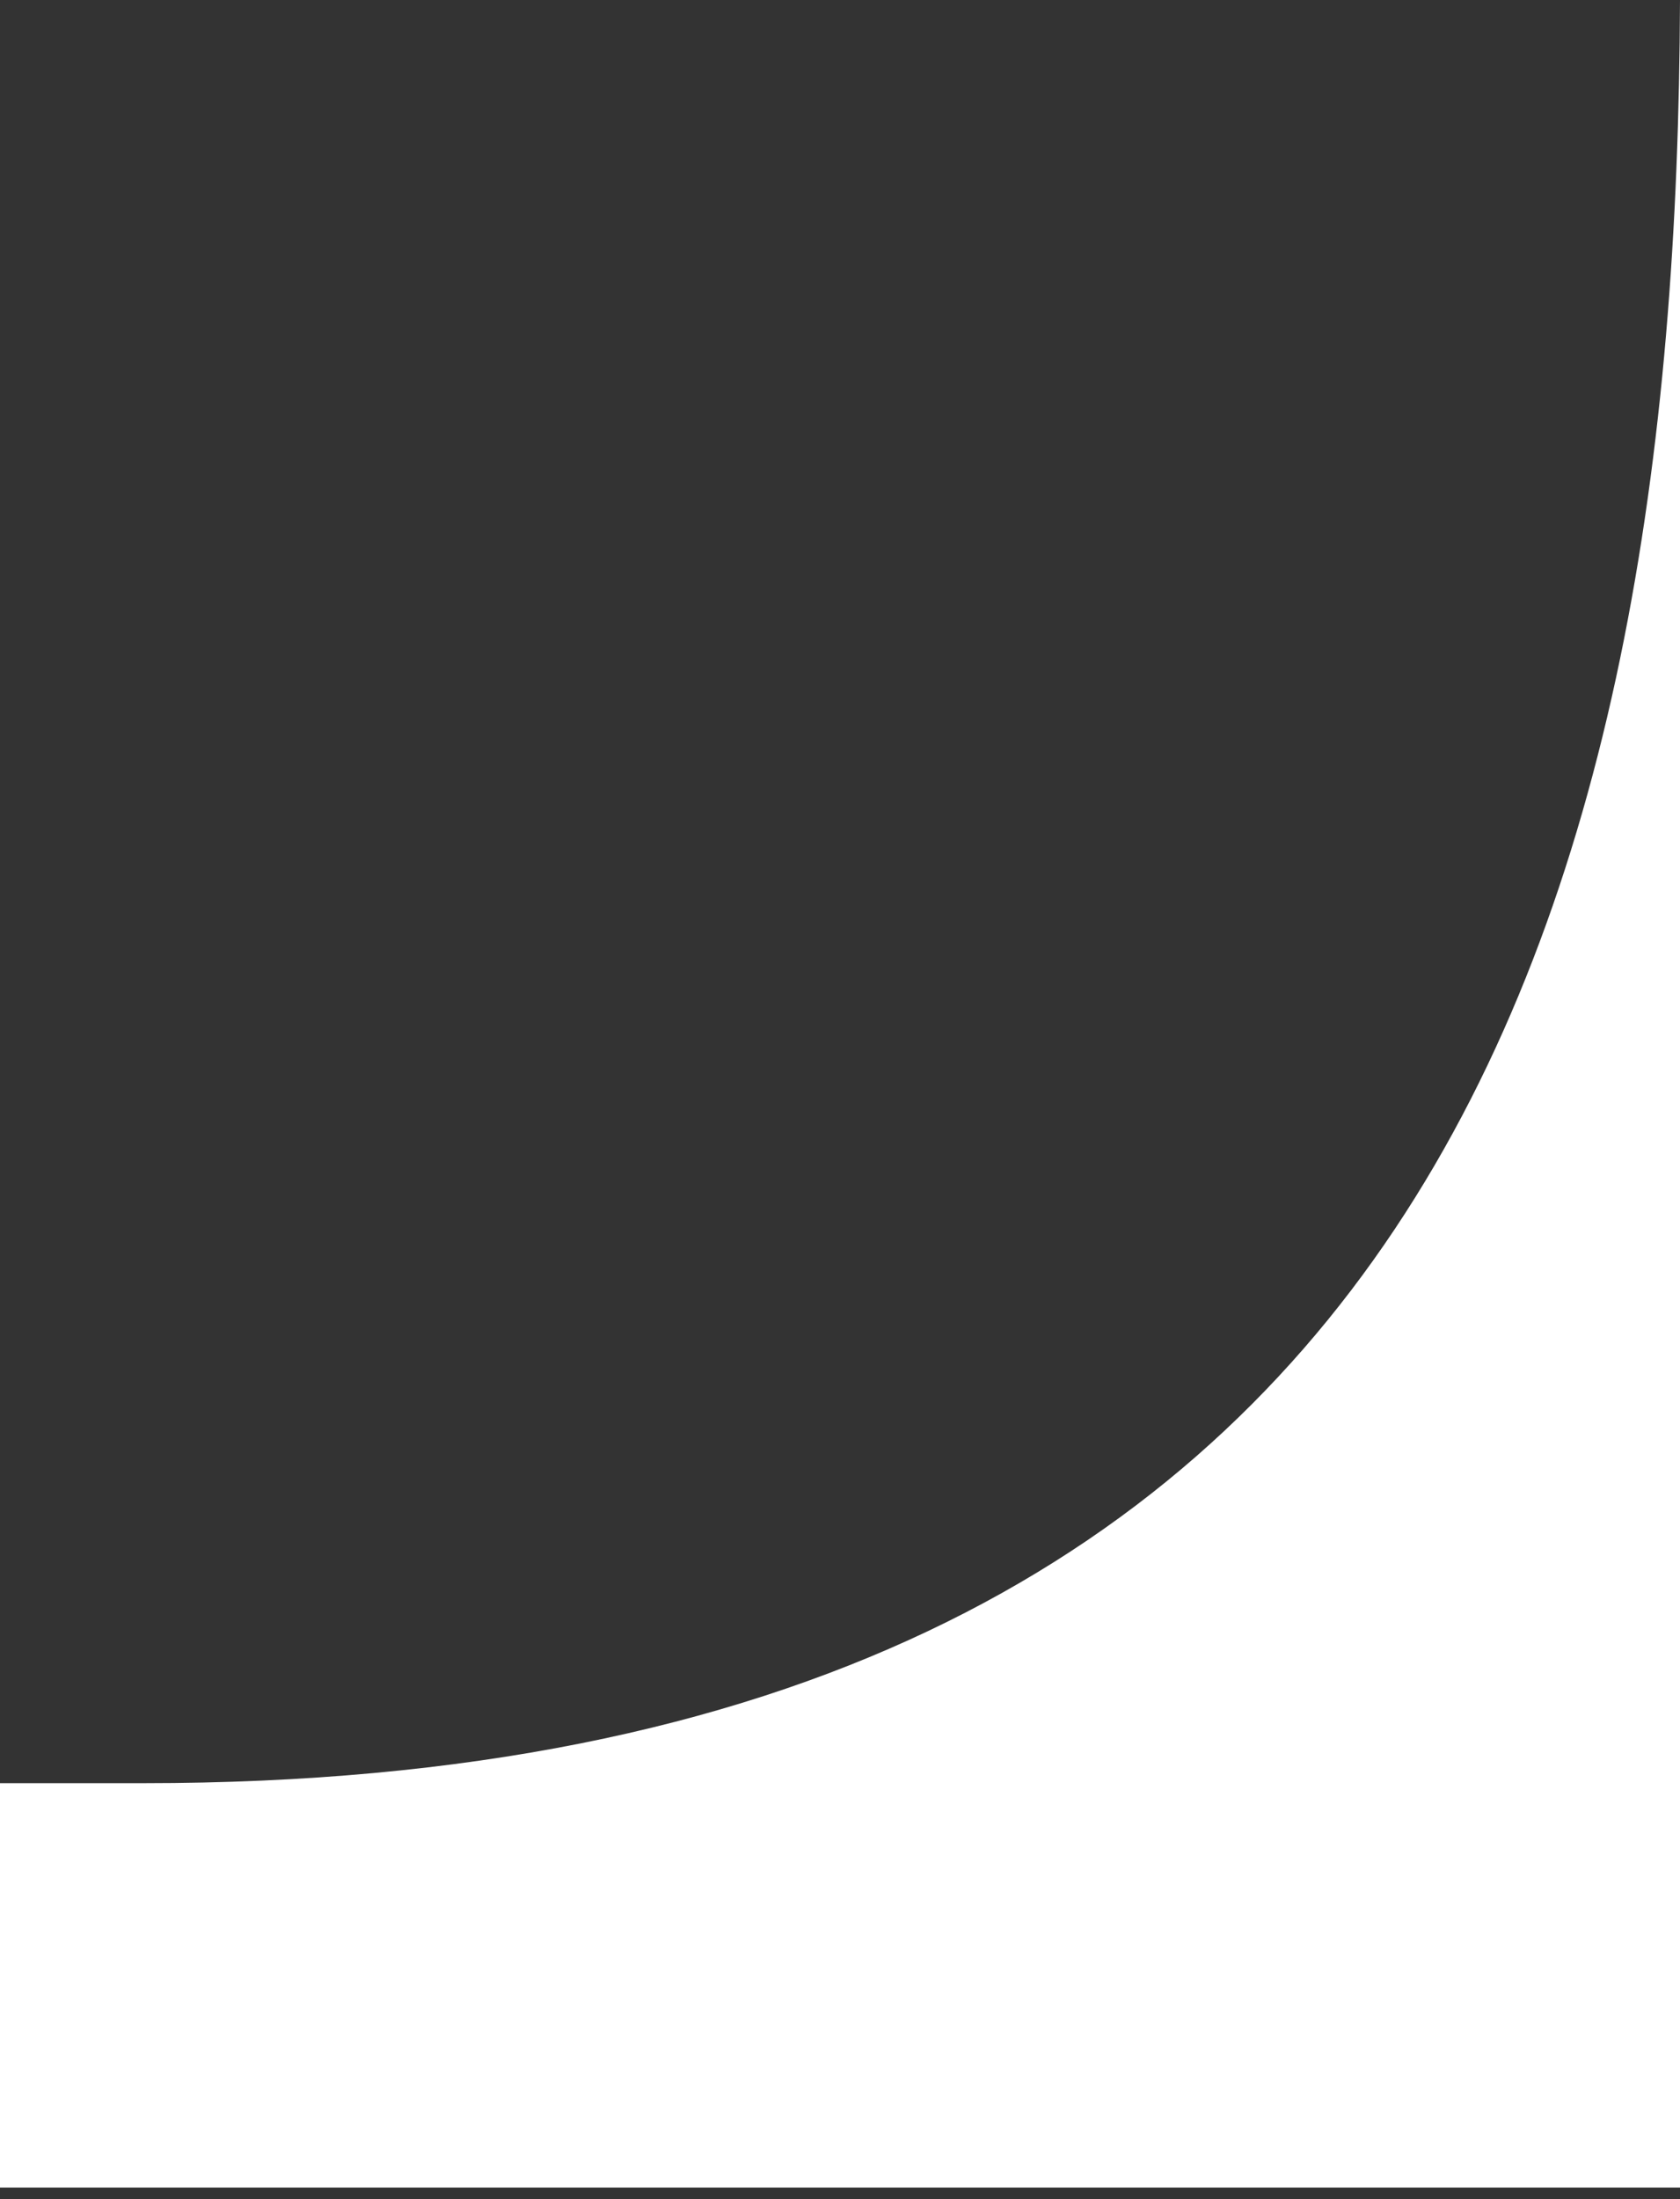 <svg width="107" height="140" viewBox="0 0 107 140" fill="none" xmlns="http://www.w3.org/2000/svg">
<rect x="0" y="0" width="107" height="140" fill="#333333" stroke="none"/>
<path d="M-7.01697e-06 139.27L-4.7706e-06 113.525L9.163 113.525C91.341 113.525 106.799 57.346 107 0L107 139.27L-7.01697e-06 139.27Z" fill="white"/>
</svg>
